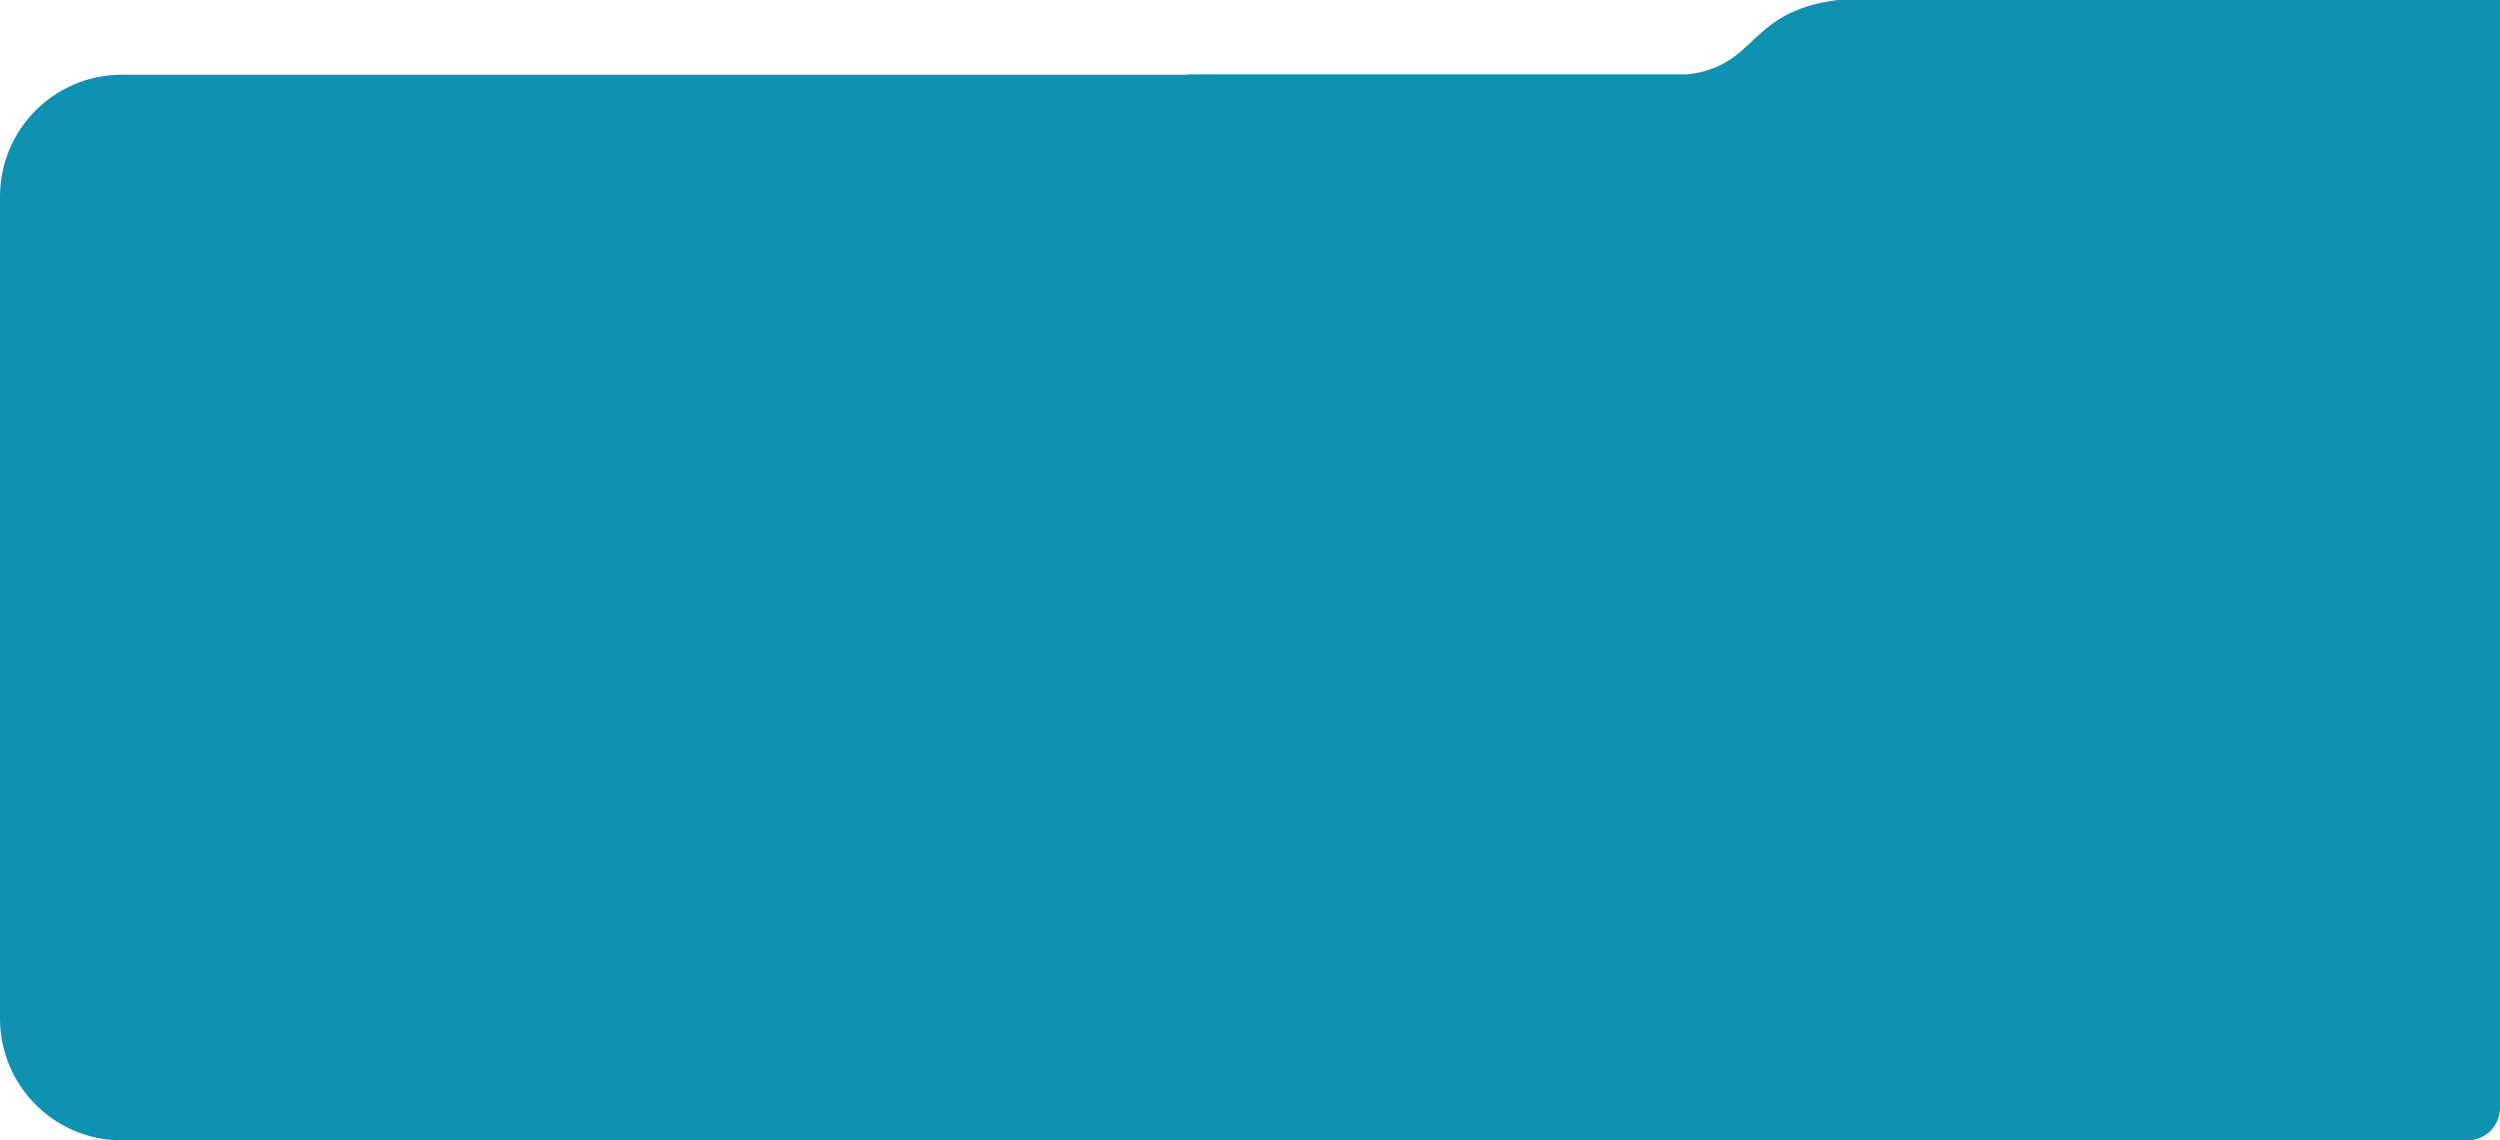 <svg width="1539" height="702" viewBox="0 0 1539 702" fill="none" xmlns="http://www.w3.org/2000/svg">
<path d="M1539 80V0H1130.91C1074.96 7.5 1082.73 40.417 1038.7 45.834H731.504V80H1539Z" fill="#0F92B1"/>
<path d="M0 121C0 79.579 33.579 46 75 46H1539V682C1539 693.046 1530.05 702 1519 702H75C33.579 702 0 668.422 0 627V121Z" fill="#0F92B1"/>
</svg>
